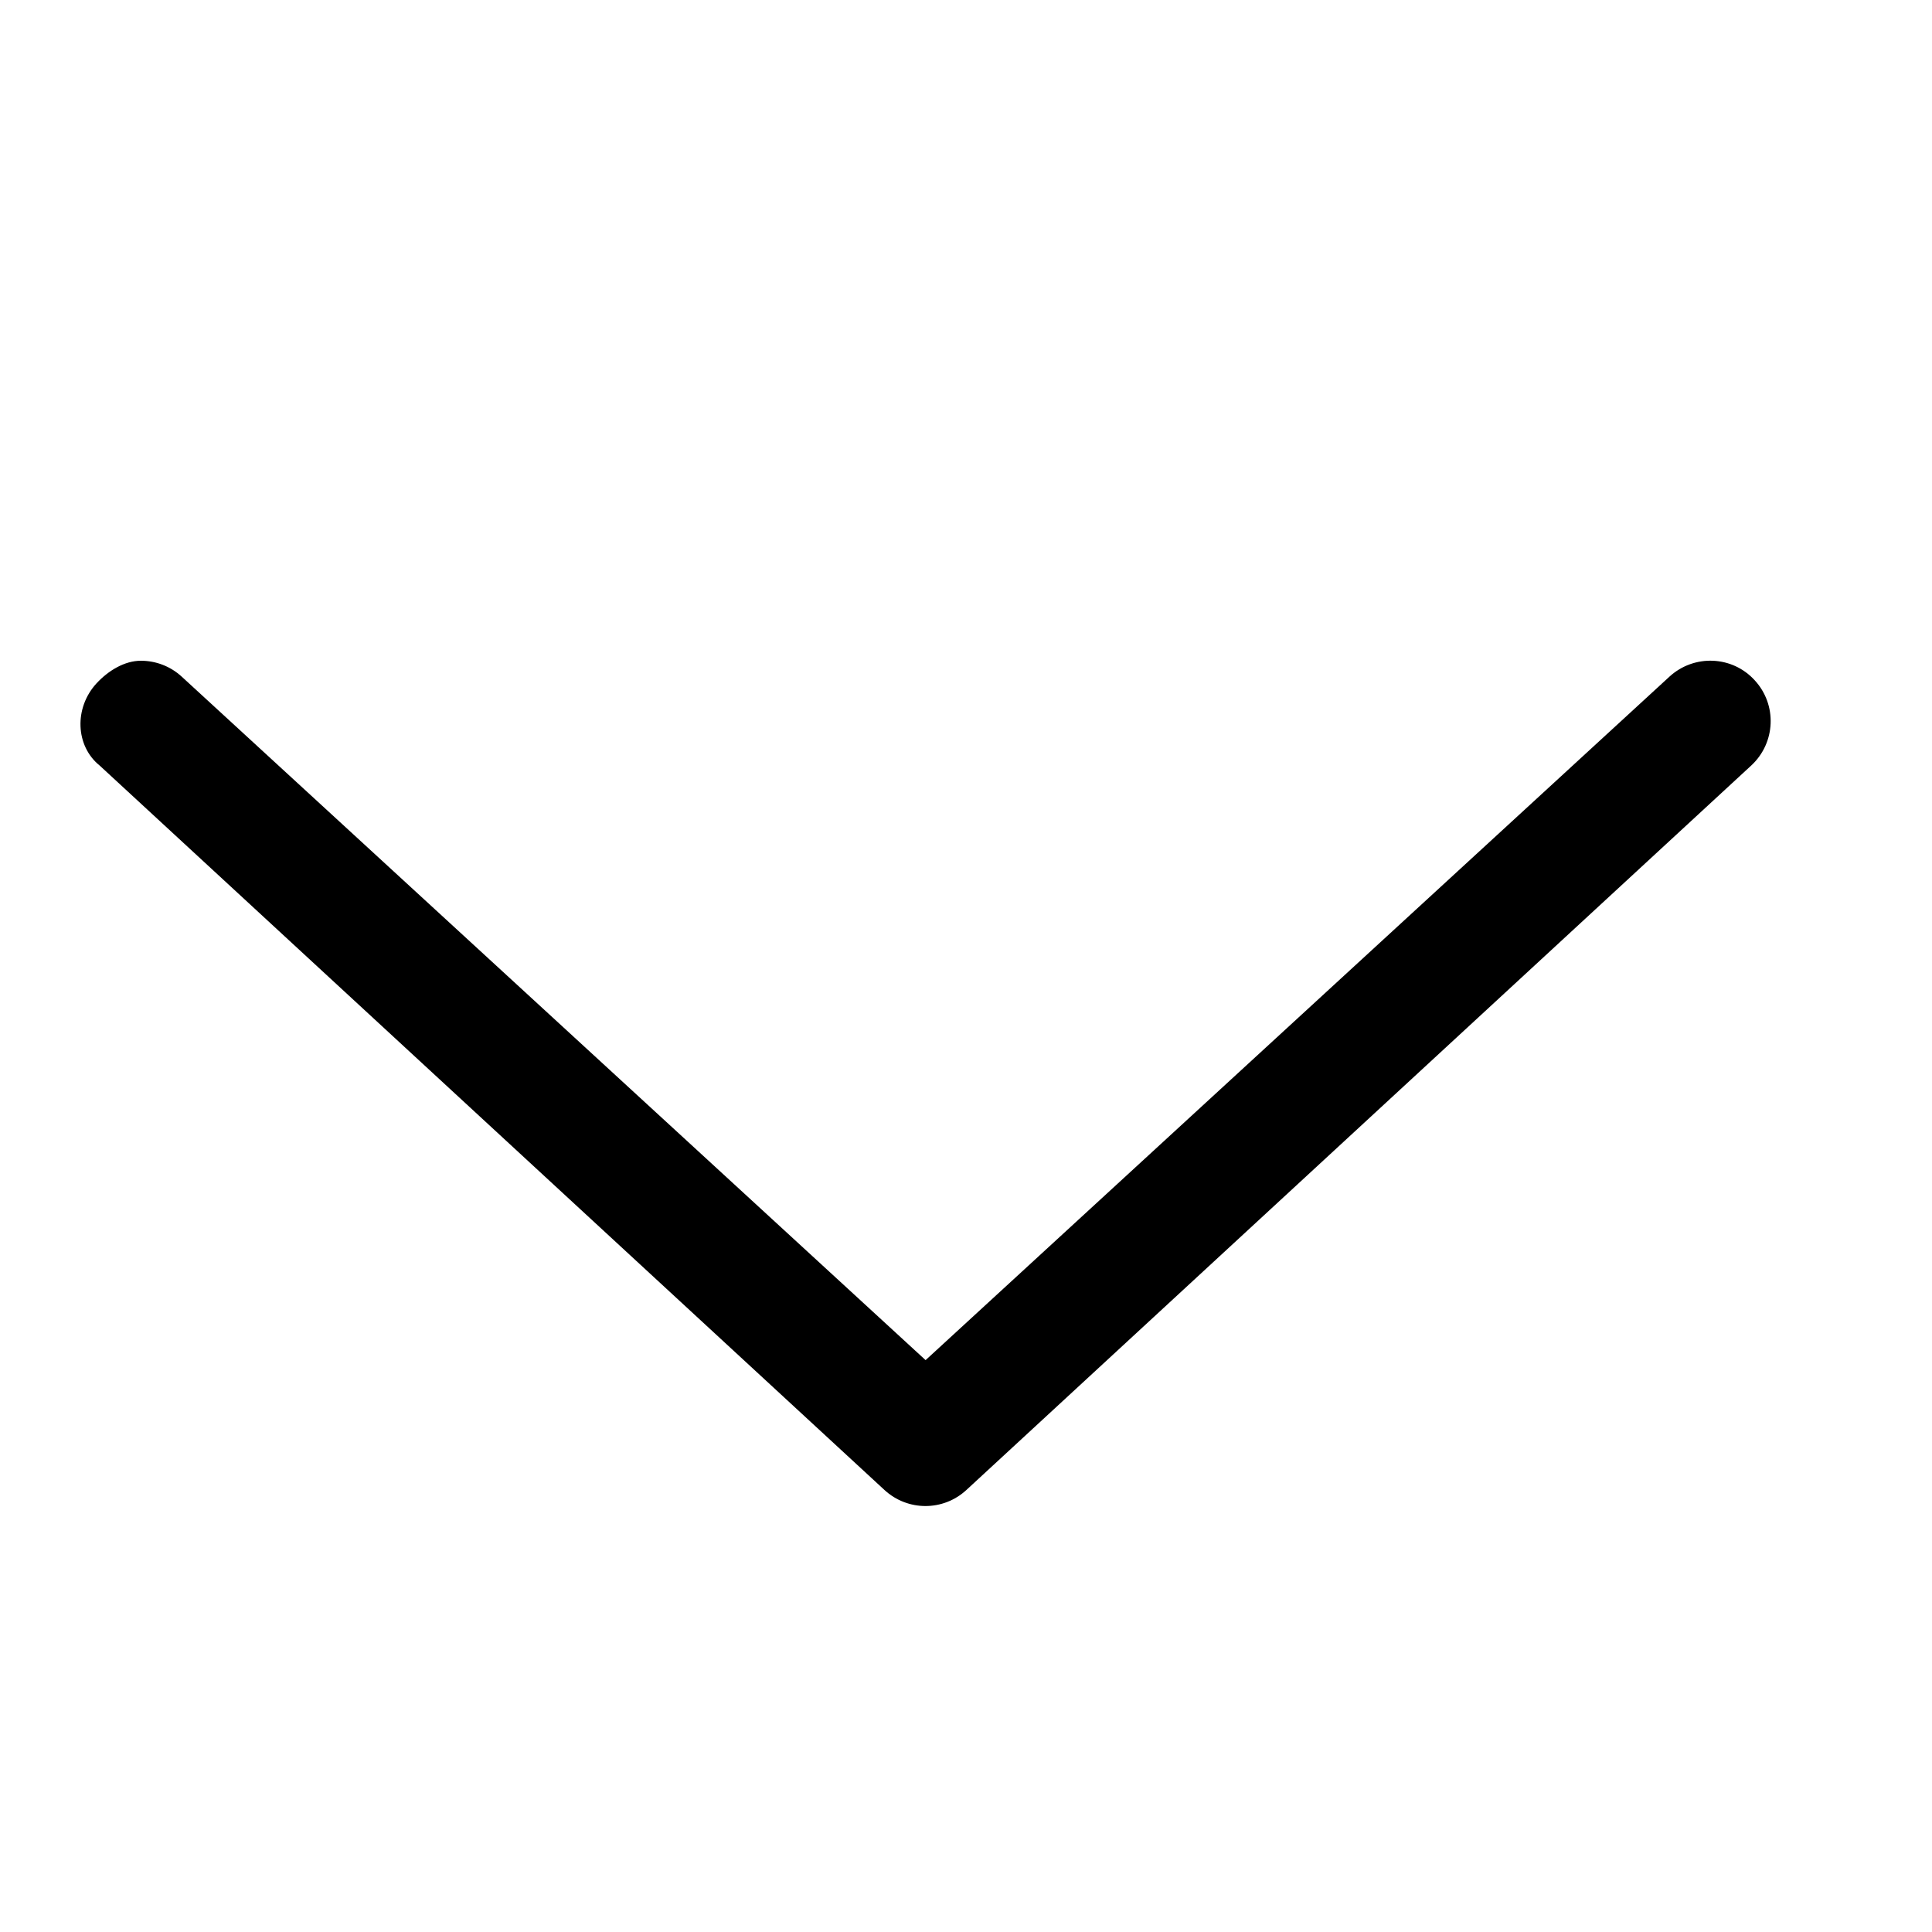 <svg width="24" height="24" viewBox="0 0 24 24" fill="none" xmlns="http://www.w3.org/2000/svg">
<g clip-path="url(#clip0_59_16082)">
<path d="M1.199 8.489C1.346 8.33 1.548 8.208 1.75 8.208C1.932 8.208 2.115 8.274 2.259 8.407L11.498 16.896L20.737 8.407C21.042 8.126 21.517 8.143 21.797 8.45C22.078 8.754 22.059 9.227 21.755 9.509L12.005 18.509C11.717 18.775 11.276 18.775 10.987 18.509L1.237 9.509C0.937 9.267 0.918 8.794 1.199 8.489Z" fill="black"/>
</g>
<defs>
<clipPath id="clip0_59_16082">
<rect width="21" height="24" fill="white" transform="translate(1)"/>
</clipPath>
</defs>
</svg>
